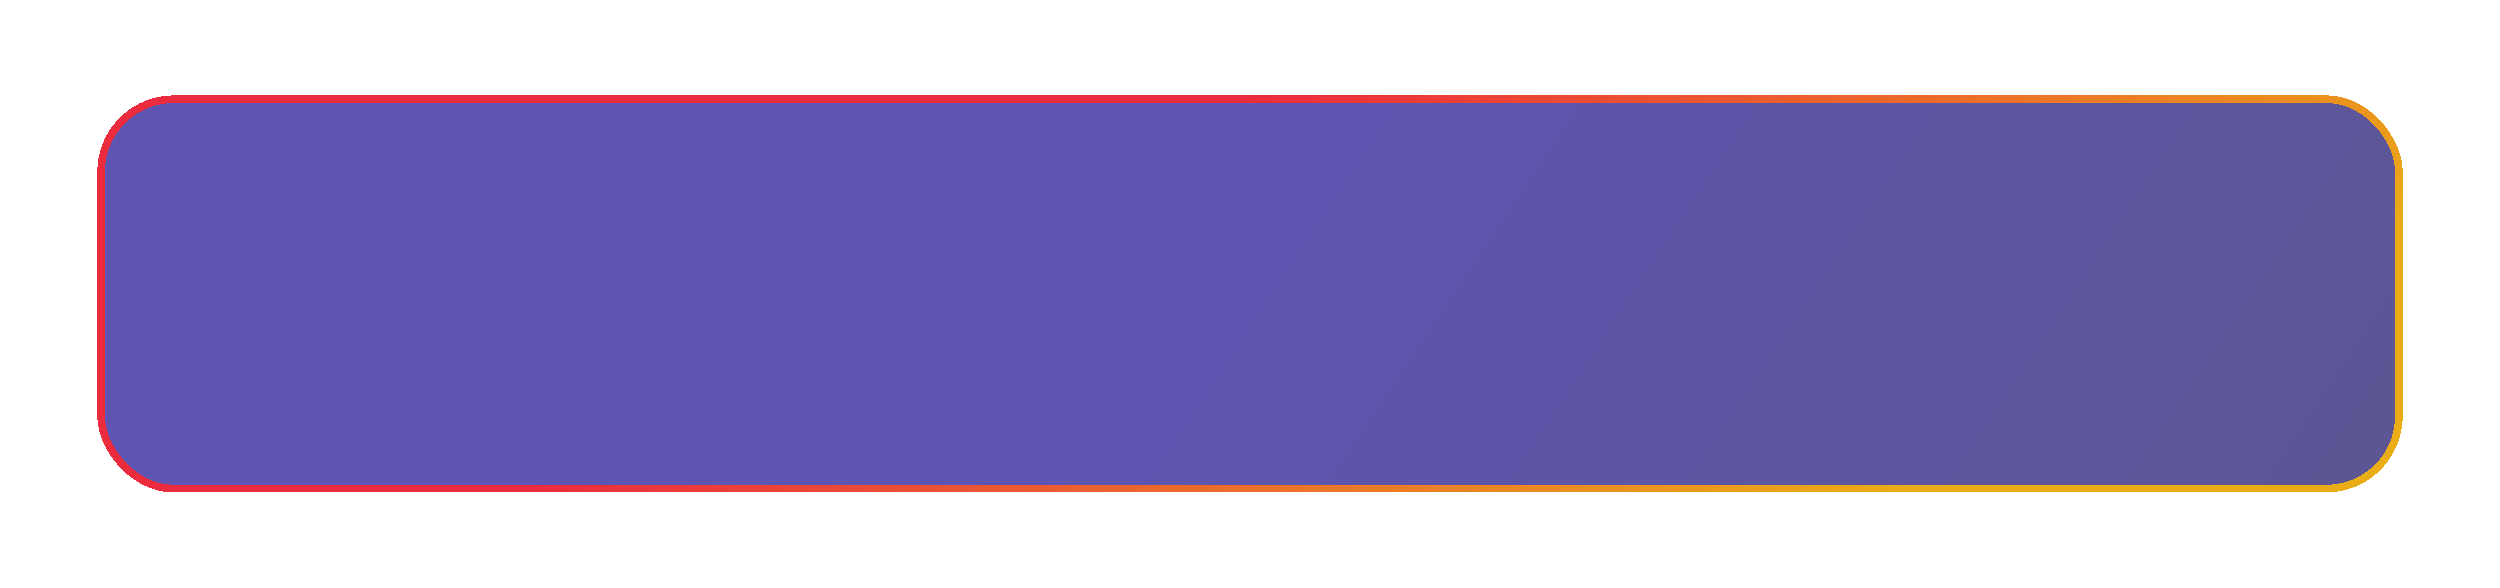 <?xml version="1.0" encoding="UTF-8"?> <svg xmlns="http://www.w3.org/2000/svg" width="655" height="154" viewBox="0 0 655 154" fill="none"> <g filter="url(#filter0_d_137_647)"> <rect x="25.5" y="14" width="604" height="104" rx="20" fill="url(#paint0_linear_137_647)" shape-rendering="crispEdges"></rect> <rect x="26.5" y="15" width="602" height="102" rx="19" stroke="url(#paint1_linear_137_647)" stroke-opacity="0.88" stroke-width="2" shape-rendering="crispEdges"></rect> </g> <defs> <filter id="filter0_d_137_647" x="0.5" y="0" width="654" height="154" filterUnits="userSpaceOnUse" color-interpolation-filters="sRGB"> <feFlood flood-opacity="0" result="BackgroundImageFix"></feFlood> <feColorMatrix in="SourceAlpha" type="matrix" values="0 0 0 0 0 0 0 0 0 0 0 0 0 0 0 0 0 0 127 0" result="hardAlpha"></feColorMatrix> <feOffset dy="11"></feOffset> <feGaussianBlur stdDeviation="12.5"></feGaussianBlur> <feComposite in2="hardAlpha" operator="out"></feComposite> <feColorMatrix type="matrix" values="0 0 0 0 0.545 0 0 0 0 0.307 0 0 0 0 0.8 0 0 0 0.75 0"></feColorMatrix> <feBlend mode="normal" in2="BackgroundImageFix" result="effect1_dropShadow_137_647"></feBlend> <feBlend mode="normal" in="SourceGraphic" in2="effect1_dropShadow_137_647" result="shape"></feBlend> </filter> <linearGradient id="paint0_linear_137_647" x1="327.5" y1="14" x2="667.812" y2="239.191" gradientUnits="userSpaceOnUse"> <stop stop-color="#5E55B3"></stop> <stop offset="1" stop-color="#5C5789"></stop> </linearGradient> <linearGradient id="paint1_linear_137_647" x1="327.5" y1="14" x2="410.005" y2="166.362" gradientUnits="userSpaceOnUse"> <stop stop-color="#FF262E"></stop> <stop offset="1" stop-color="#FFB905"></stop> </linearGradient> </defs> </svg> 